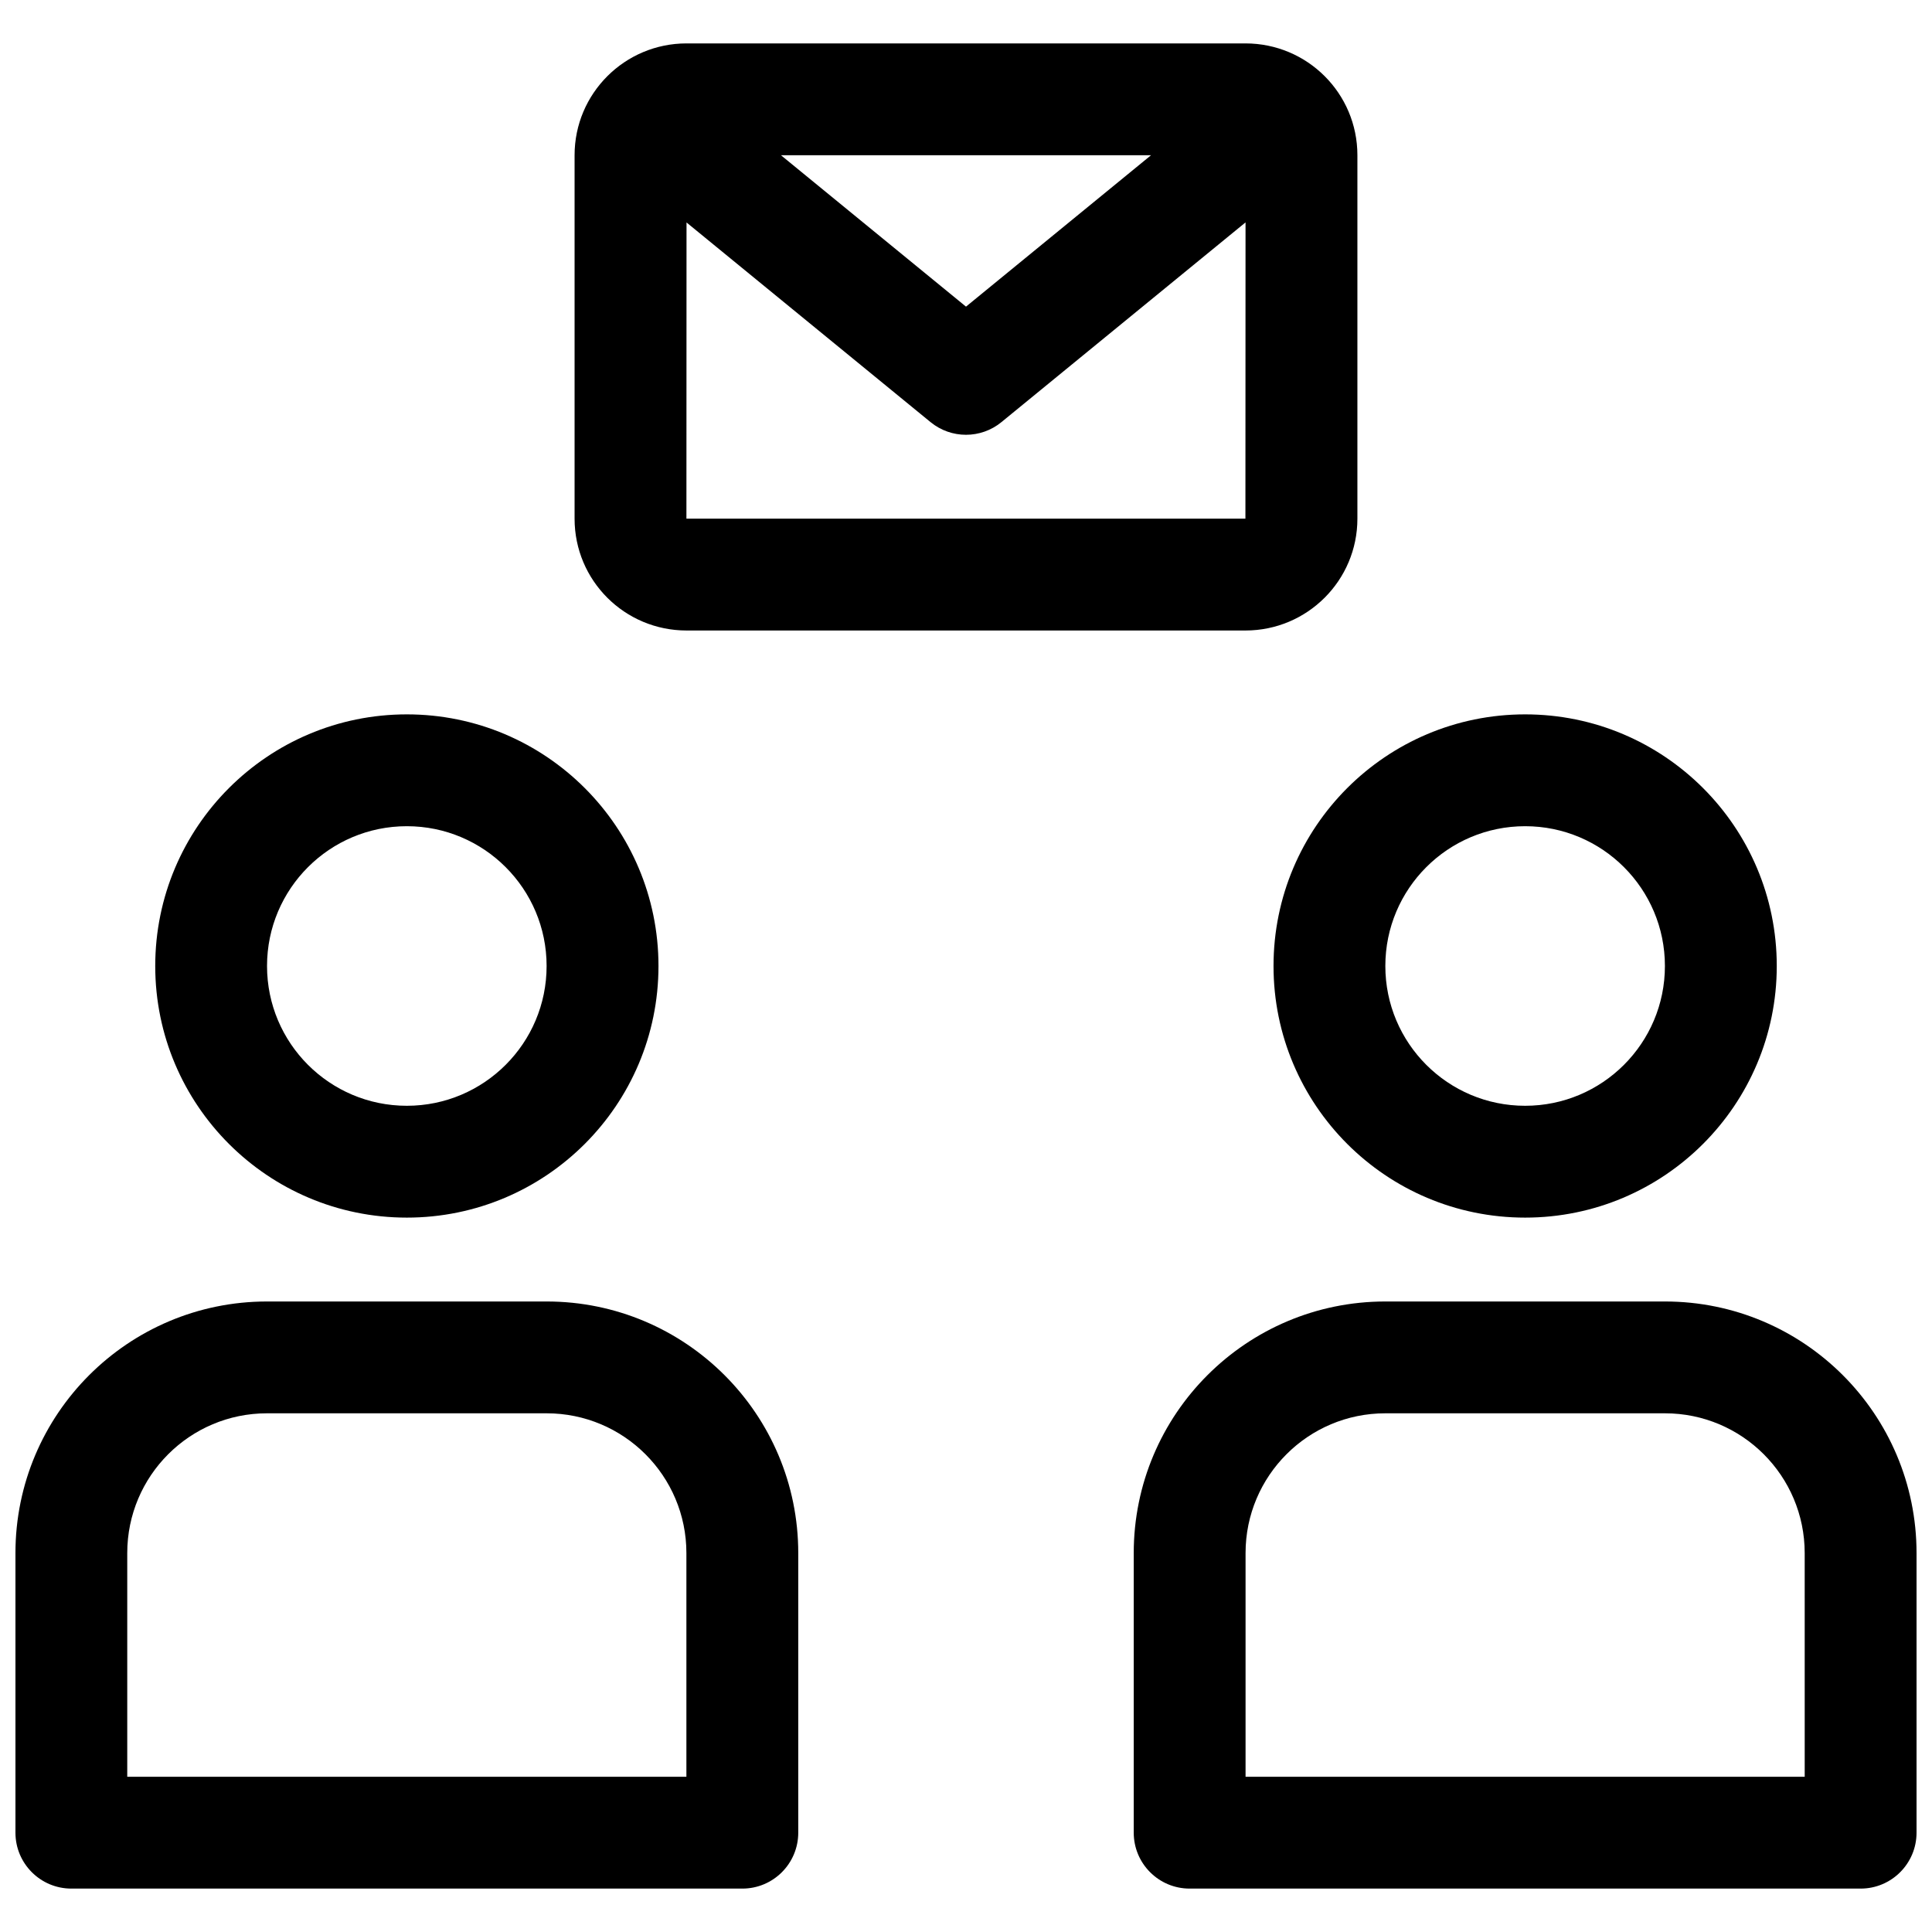 <?xml version="1.0" encoding="UTF-8"?>
<!-- Uploaded to: ICON Repo, www.svgrepo.com, Generator: ICON Repo Mixer Tools -->
<svg width="800px" height="800px" version="1.1" viewBox="144 144 512 512" xmlns="http://www.w3.org/2000/svg">
 <defs>
  <clipPath id="a">
   <path d="m148.09 155h503.81v490h-503.81z"/>
  </clipPath>
 </defs>
 <g clip-path="url(#a)">
  <path d="m296.27 185.14c0-16.379 13.289-29.637 29.672-29.637h148.11c16.387 0 29.672 13.227 29.672 29.637v96.312c0 16.379-13.289 29.637-29.672 29.637h-148.11c-16.387 0-29.672-13.227-29.672-29.637zm251.91 281.54c-36.828 0-66.684-29.855-66.684-66.68 0-36.828 29.855-66.684 66.684-66.684 36.824 0 66.68 29.855 66.68 66.684 0 36.824-29.855 66.68-66.68 66.68zm-37.047 22.227h74.09c36.828 0 66.68 29.855 66.68 66.68v74.09c0 8.184-6.633 14.82-14.816 14.82h-177.82c-8.184 0-14.816-6.637-14.816-14.82v-74.09c0-36.824 29.852-66.68 66.68-66.68zm-259.31-22.227c-36.828 0-66.684-29.855-66.684-66.68 0-36.828 29.855-66.684 66.684-66.684 36.824 0 66.68 29.855 66.68 66.684 0 36.824-29.855 66.68-66.68 66.68zm-37.047 22.227h74.09c36.828 0 66.68 29.855 66.68 66.68v74.09c0 8.184-6.633 14.82-14.816 14.82h-177.82c-8.184 0-14.816-6.637-14.816-14.82v-74.09c0-36.824 29.855-66.68 66.68-66.68zm111.16-285.95-0.027 78.496h148.14l0.031-78.516-64.699 52.938c-5.461 4.465-13.309 4.465-18.766 0zm25.02-17.824 49.043 40.129 49.043-40.129zm197.22 251.91c20.457 0 37.043-16.586 37.043-37.043 0-20.461-16.586-37.047-37.043-37.047-20.461 0-37.047 16.586-37.047 37.047 0 20.457 16.586 37.043 37.047 37.043zm74.086 118.54c0-20.457-16.582-37.043-37.043-37.043h-74.09c-20.461 0-37.043 16.586-37.043 37.043v59.273h148.18zm-370.45-118.54c20.457 0 37.043-16.586 37.043-37.043 0-20.461-16.586-37.047-37.043-37.047-20.461 0-37.047 16.586-37.047 37.047 0 20.457 16.586 37.043 37.047 37.043zm74.09 118.54c0-20.457-16.586-37.043-37.047-37.043h-74.09c-20.457 0-37.043 16.586-37.043 37.043v59.273h148.18z"/>
 </g>
</svg>